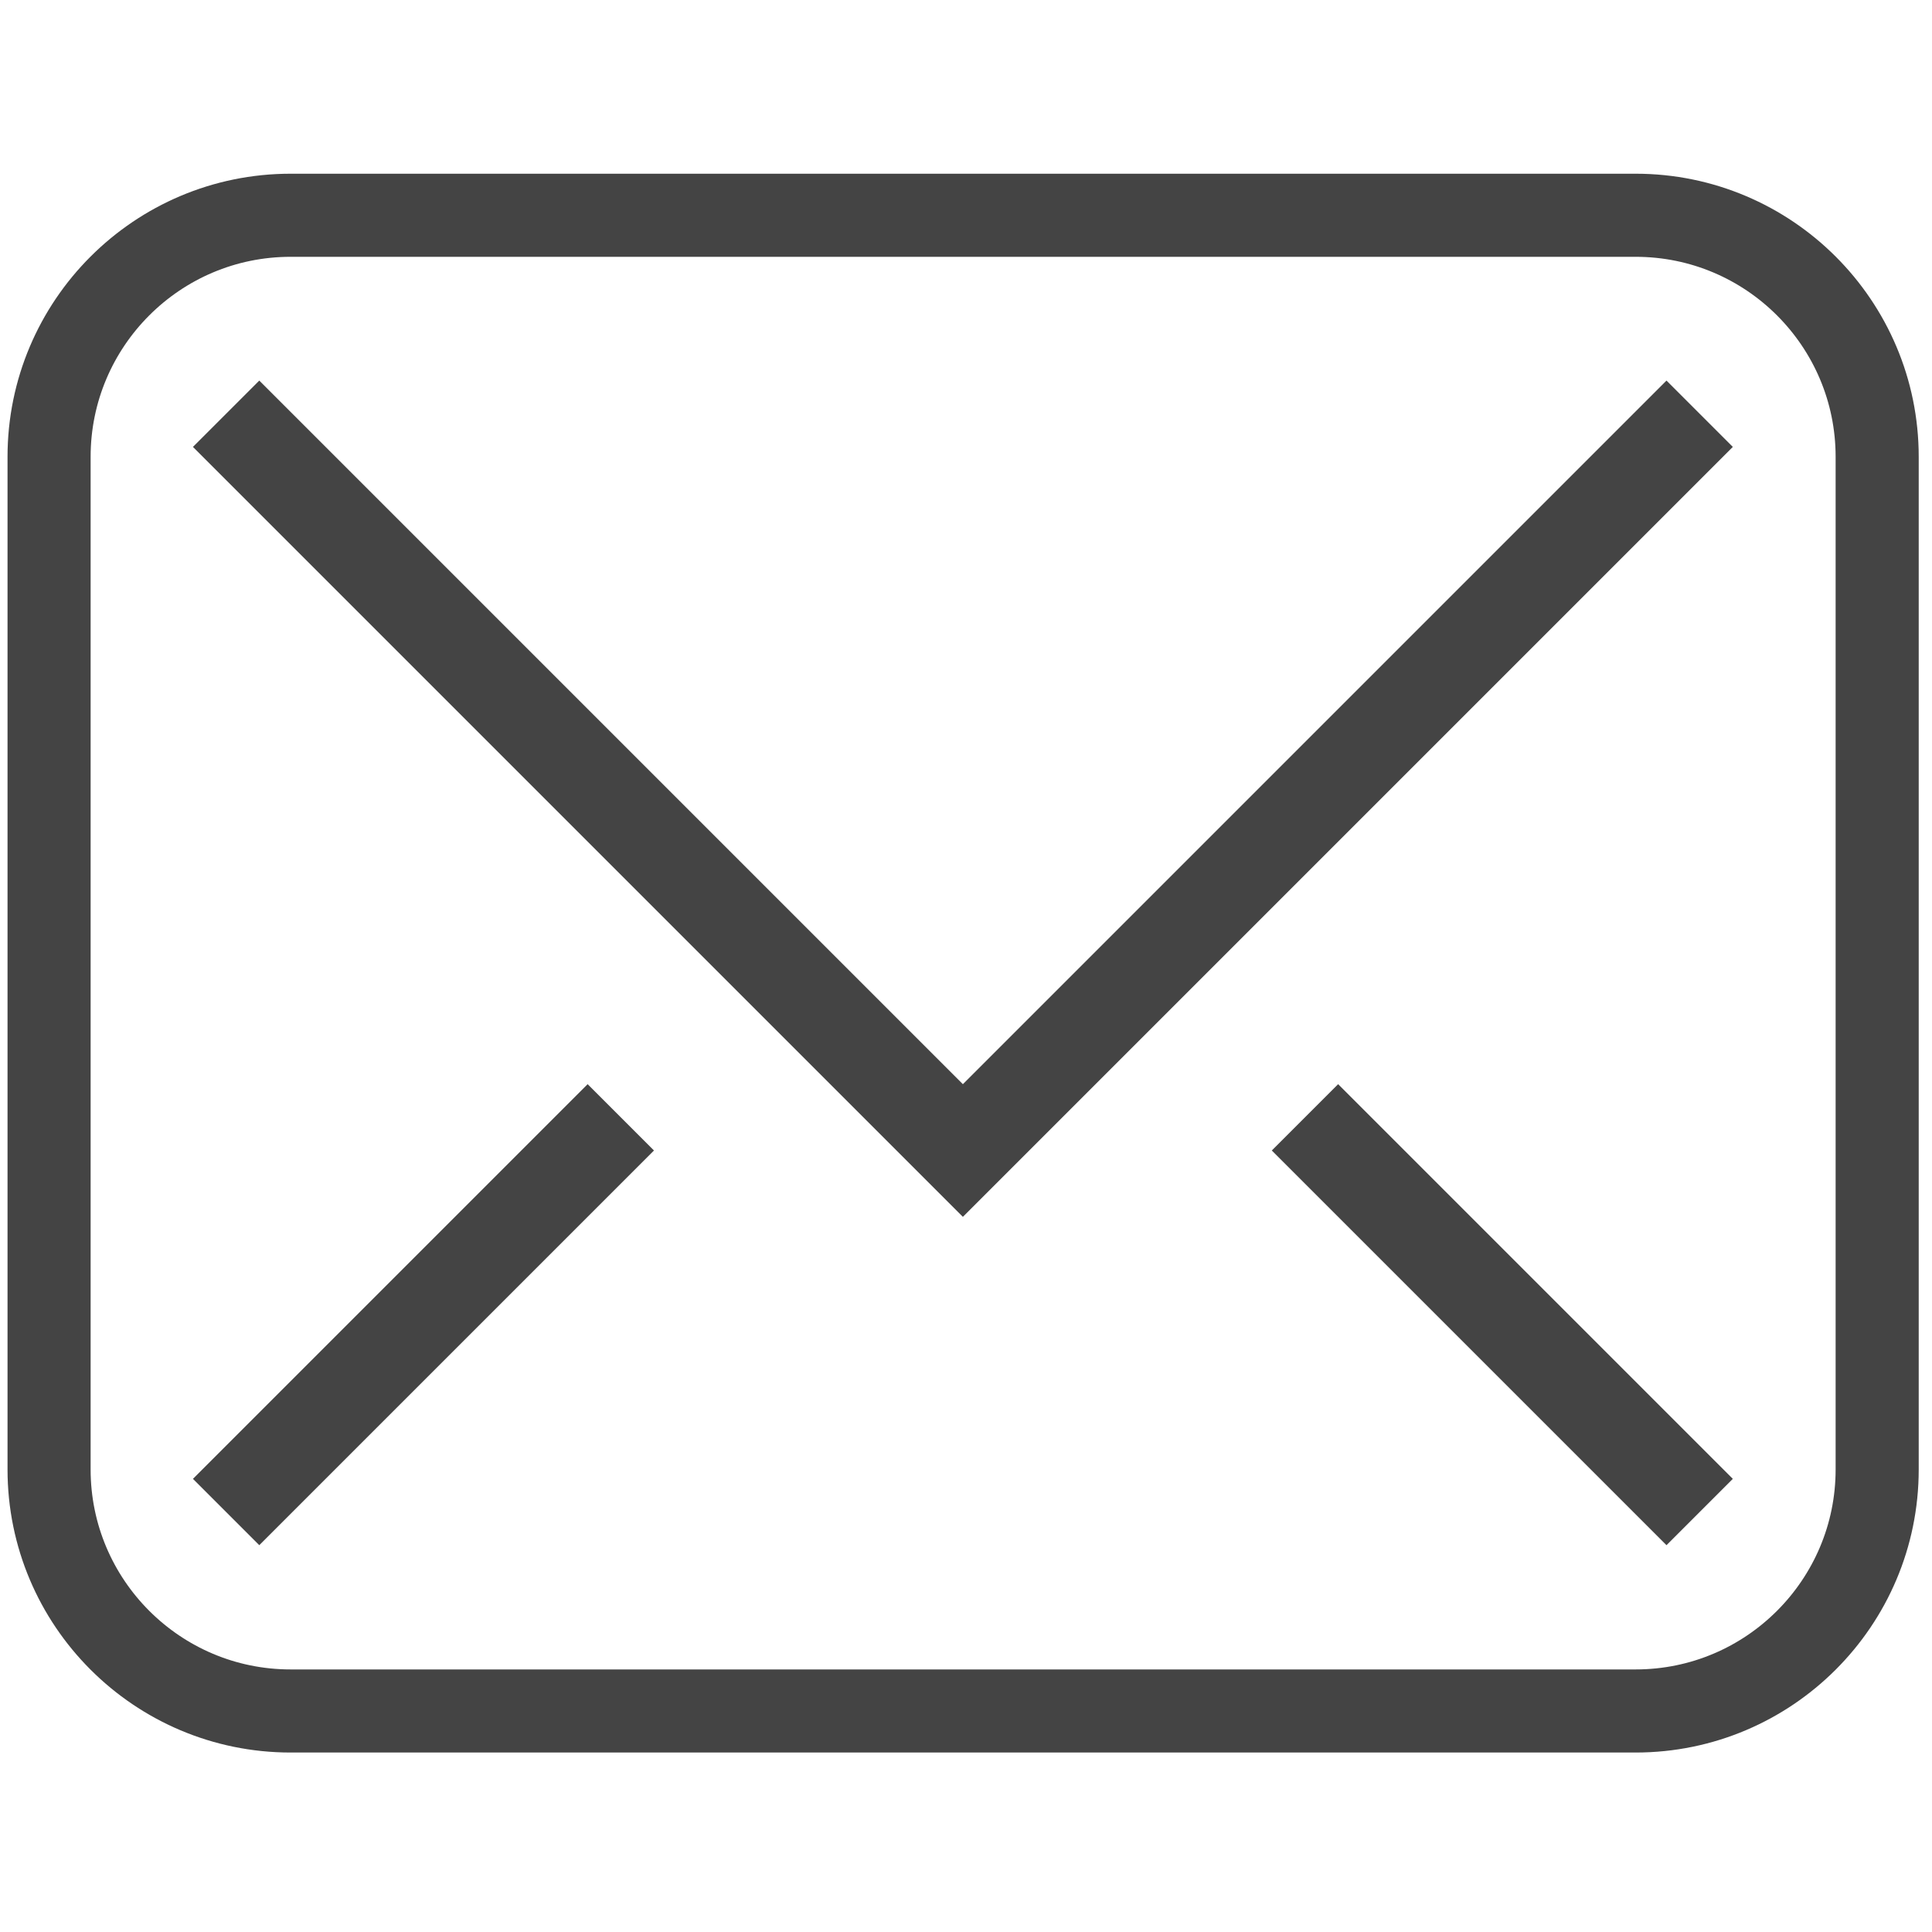 <?xml version="1.0" encoding="UTF-8" standalone="no"?>
<!DOCTYPE svg PUBLIC "-//W3C//DTD SVG 1.1//EN" "http://www.w3.org/Graphics/SVG/1.1/DTD/svg11.dtd">
<svg width="100%" height="100%" viewBox="0 0 24 24" version="1.1" xmlns="http://www.w3.org/2000/svg" xmlns:xlink="http://www.w3.org/1999/xlink" xml:space="preserve" xmlns:serif="http://www.serif.com/" style="fill-rule:evenodd;clip-rule:evenodd;stroke-linecap:square;stroke-miterlimit:10;">
    <g transform="matrix(1,0,0,1,-55.401,0)">
        <g id="Artboard1" transform="matrix(0.748,0,0,0.748,55.401,0)">
            <rect x="0" y="0" width="32" height="32" style="fill:none;"/>
            <clipPath id="_clip1">
                <rect x="0" y="0" width="32" height="32"/>
            </clipPath>
            <g clip-path="url(#_clip1)">
                <g transform="matrix(0.779,0,0,0.779,-2.705,-2.705)">
                    <path d="M39,13L24,28L9,13" style="fill:none;fill-rule:nonzero;stroke:rgb(68,68,68);stroke-width:2px;"/>
                </g>
                <g transform="matrix(0.69,0,0,0.69,-0.565,-0.565)">
                    <path d="M46,11.813C46,8.605 43.395,6 40.187,6L7.813,6C4.605,6 2,8.605 2,11.813L2,36.187C2,39.395 4.605,42 7.813,42L40.187,42C43.395,42 46,39.395 46,36.187L46,11.813Z" style="fill:none;stroke:rgb(68,68,68);stroke-width:2px;"/>
                </g>
                <g transform="matrix(0.779,0,0,0.779,-2.705,-2.705)">
                    <path d="M16,28L9,35" style="fill:none;fill-rule:nonzero;stroke:rgb(68,68,68);stroke-width:2px;"/>
                </g>
                <g transform="matrix(0.779,0,0,0.779,-2.705,-2.705)">
                    <path d="M32,28L39,35" style="fill:none;fill-rule:nonzero;stroke:rgb(68,68,68);stroke-width:2px;"/>
                </g>
            </g>
        </g>
    </g>
</svg>
